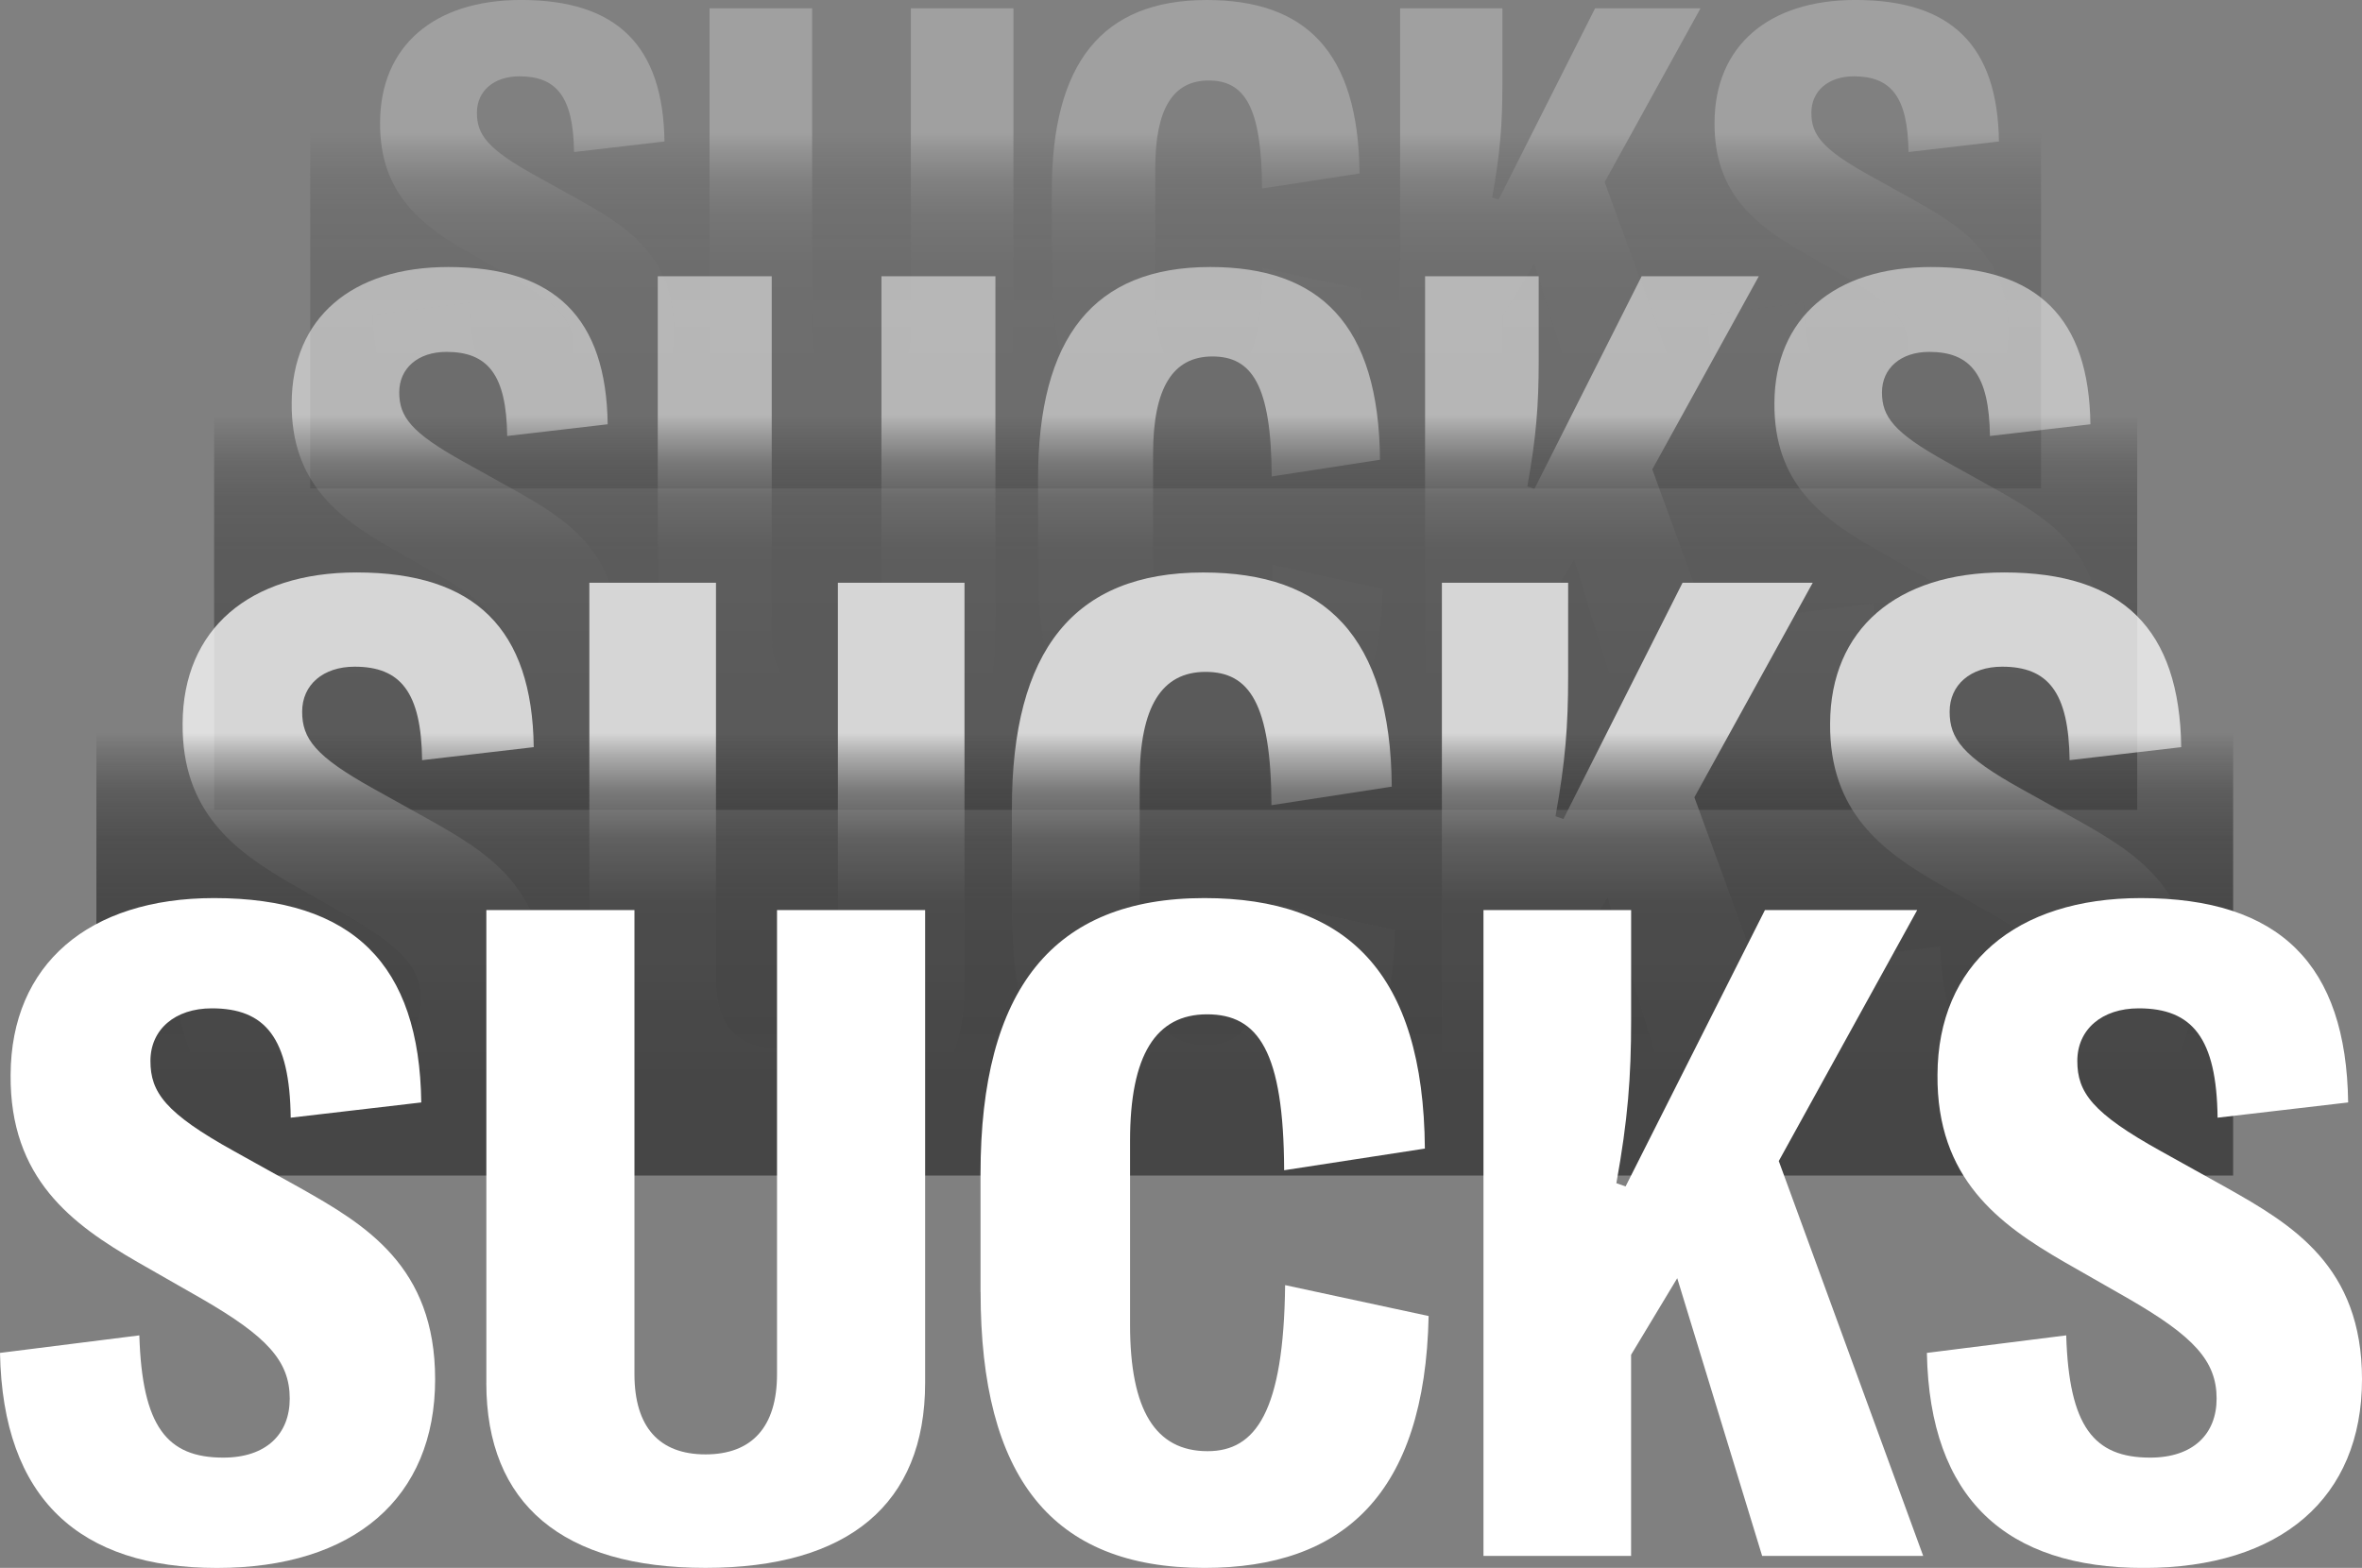         <svg id="b" xmlns="http://www.w3.org/2000/svg" xmlns:xlink="http://www.w3.org/1999/xlink" viewBox="0 0 678.76 450.66">
          <rect x="0" y="0" width="678.76" height="450.66" fill="#808080" stroke="none"/>
          <defs>
            <linearGradient id="d" x1="1485.6" y1="130.46" x2="1587.77" y2="130.46" gradientTransform="translate(-1198.84 -41.15)" gradientUnits="userSpaceOnUse">
              <stop offset=".25" stop-color="#333" />
              <stop offset=".63" stop-color="#333" stop-opacity=".96" />
              <stop offset=".77" stop-color="#333" stop-opacity=".83" />
              <stop offset=".87" stop-color="#333" stop-opacity=".6" />
              <stop offset=".95" stop-color="#333" stop-opacity=".27" />
              <stop offset="1" stop-color="#333" stop-opacity="0" />
            </linearGradient>
            <linearGradient id="e" x1="1393.24" y1="130.46" x2="1506.71" y2="130.46" gradientTransform="translate(-1112.13 45.56)" gradientUnits="userSpaceOnUse">
              <stop offset=".29" stop-color="#333" />
              <stop offset=".66" stop-color="#333" stop-opacity=".96" />
              <stop offset=".79" stop-color="#333" stop-opacity=".83" />
              <stop offset=".88" stop-color="#333" stop-opacity=".6" />
              <stop offset=".95" stop-color="#333" stop-opacity=".27" />
              <stop offset="1" stop-color="#333" stop-opacity="0" />
            </linearGradient>
            <linearGradient id="f" x1="1288.11" y1="127.34" x2="1415.4" y2="127.34" gradientTransform="translate(-1017.04 146.9)" gradientUnits="userSpaceOnUse">
              <stop offset=".22" stop-color="#333" />
              <stop offset=".62" stop-color="#333" stop-opacity=".96" />
              <stop offset=".76" stop-color="#333" stop-opacity=".83" />
              <stop offset=".87" stop-color="#333" stop-opacity=".6" />
              <stop offset=".95" stop-color="#333" stop-opacity=".27" />
              <stop offset="1" stop-color="#333" stop-opacity="0" />
            </linearGradient>
          </defs>
          <g id="c">
            <g style="opacity:.25;">
              <path d="M107.12,90.54l27.73-3.49c.55,18.18,5.51,24.33,16.71,24.33,8.54,0,13.22-4.68,13.22-11.75,0-7.53-4.59-12.4-17.45-19.84l-12.86-7.35c-13.04-7.53-25.44-16.62-25.25-37.28.09-21.95,15.52-35.17,40.5-35.17,27.64,0,40.86,13.22,41.23,40.68l-25.99,3.03c-.18-15.89-5.05-21.76-15.7-21.76-7.35,0-12.21,4.22-12.21,10.47s2.94,10.38,16.71,18l13.04,7.25c13.04,7.35,26.91,15.61,26.91,38.11,0,23.6-16.16,37.56-43.44,37.56s-42.61-13.68-43.16-42.79Z" style="fill:#fff;" />
              <path d="M203.9,96.51V2.39h29.48v92.38c0,10.47,4.87,15.98,14.14,15.98s14.23-5.51,14.23-15.98V2.39h29.48v94.13c0,24.15-15.34,36.82-43.71,36.82s-43.62-12.67-43.62-36.82Z" style="fill:#fff;" />
              <path d="M302.25,78.42v-23.51c0-36.73,14.42-54.91,44.54-54.91,28.28,0,43.62,14.78,43.89,49.86l-28.01,4.32c-.09-23.69-5.14-31.04-15.34-31.04s-15.34,8.08-15.34,25.16v36.64c0,16.99,5.05,25.16,15.43,25.16,9.55,0,15.15-7.81,15.43-33.06l28.56,6.15c-.73,35.45-16.99,50.14-44.63,50.14-30.4,0-44.54-18.09-44.54-54.91Z" style="fill:#fff;" />
              <path d="M402.35,130.95V2.39h29.39v21.95c0,11.3-.64,19.74-2.94,32.42l1.84.64,27.73-55.01h30.3l-27.55,49.96,28.74,78.61h-32.05l-16.9-55.28-9.18,15.24v40.04h-29.39Z" style="fill:#fff;" />
              <path d="M490.6,90.54l27.73-3.49c.55,18.18,5.51,24.33,16.71,24.33,8.54,0,13.22-4.68,13.22-11.75,0-7.53-4.59-12.4-17.45-19.84l-12.86-7.35c-13.04-7.53-25.44-16.62-25.25-37.28.09-21.95,15.52-35.17,40.5-35.17,27.64,0,40.86,13.22,41.23,40.68l-25.99,3.03c-.18-15.89-5.05-21.76-15.7-21.76-7.35,0-12.21,4.22-12.21,10.47s2.94,10.38,16.71,18l13.04,7.25c13.04,7.35,26.91,15.61,26.91,38.11,0,23.6-16.16,37.56-43.44,37.56s-42.61-13.68-43.16-42.79Z" style="fill:#fff;" />
              <rect x="286.76" y="-159.37" width="102.17" height="497.37" transform="translate(248.53 427.16) rotate(-90)" style="fill:url(#d);" />
            </g>
            <g style="opacity:.5;">
              <path d="M81.48,177.36l30.81-3.88c.61,20.2,6.12,27.04,18.57,27.04,9.49,0,14.69-5.2,14.69-13.06,0-8.37-5.1-13.77-19.39-22.04l-14.28-8.16c-14.49-8.37-28.26-18.47-28.06-41.43.1-24.39,17.24-39.08,45-39.08,30.71,0,45.4,14.69,45.81,45.2l-28.88,3.37c-.2-17.65-5.61-24.18-17.45-24.18-8.16,0-13.57,4.69-13.57,11.63s3.27,11.53,18.57,20l14.49,8.06c14.49,8.16,29.9,17.35,29.9,42.34,0,26.22-17.96,41.73-48.26,41.73s-47.34-15.2-47.96-47.55Z" style="fill:#fff;" />
              <path d="M189.02,183.99v-104.58h32.75v102.64c0,11.63,5.41,17.75,15.71,17.75s15.82-6.12,15.82-17.75v-102.64h32.75v104.58c0,26.83-17.04,40.92-48.57,40.92s-48.47-14.08-48.47-40.92Z" style="fill:#fff;" />
              <path d="M298.3,163.89v-26.12c0-40.81,16.02-61.02,49.49-61.02,31.43,0,48.47,16.43,48.77,55.4l-31.12,4.8c-.1-26.32-5.71-34.49-17.04-34.49s-17.04,8.98-17.04,27.96v40.71c0,18.88,5.61,27.96,17.14,27.96,10.61,0,16.84-8.67,17.14-36.73l31.73,6.84c-.82,39.38-18.88,55.71-49.59,55.71-33.77,0-49.49-20.1-49.49-61.02Z" style="fill:#fff;" />
              <path d="M409.52,222.25V79.41h32.65v24.39c0,12.55-.71,21.94-3.27,36.02l2.04.71,30.81-61.12h33.67l-30.61,55.51,31.94,87.34h-35.61l-18.77-61.42-10.2,16.94v44.49h-32.65Z" style="fill:#fff;" />
              <path d="M507.57,177.36l30.81-3.88c.61,20.2,6.12,27.04,18.57,27.04,9.49,0,14.69-5.2,14.69-13.06,0-8.37-5.1-13.77-19.39-22.04l-14.28-8.16c-14.49-8.37-28.26-18.47-28.06-41.43.1-24.39,17.24-39.08,45-39.08,30.71,0,45.4,14.69,45.81,45.2l-28.88,3.37c-.2-17.65-5.61-24.18-17.45-24.18-8.16,0-13.57,4.69-13.57,11.63s3.27,11.53,18.57,20l14.49,8.06c14.49,8.16,29.9,17.35,29.9,42.34,0,26.22-17.96,41.73-48.26,41.73s-47.34-15.2-47.96-47.55Z" style="fill:#fff;" />
              <rect x="281.11" y="-100.29" width="113.47" height="552.63" transform="translate(161.82 513.87) rotate(-90)" style="fill:url(#e);" />
            </g>
            <g style="opacity:.75;">
              <path d="M49.87,276.33l34.24-4.31c.68,22.45,6.8,30.04,20.63,30.04,10.54,0,16.33-5.78,16.33-14.51,0-9.3-5.67-15.3-21.54-24.49l-15.87-9.07c-16.1-9.3-31.4-20.52-31.18-46.03.11-27.1,19.16-43.42,50-43.42,34.12,0,50.45,16.33,50.9,50.22l-32.08,3.74c-.23-19.61-6.24-26.87-19.39-26.87-9.07,0-15.08,5.22-15.08,12.92s3.63,12.81,20.63,22.22l16.1,8.96c16.1,9.07,33.22,19.27,33.22,47.05,0,29.14-19.95,46.37-53.62,46.37s-52.6-16.89-53.28-52.83Z" style="fill:#fff;" />
              <path d="M169.36,283.7v-116.2h36.39v114.05c0,12.92,6.01,19.73,17.46,19.73s17.57-6.8,17.57-19.73v-114.05h36.39v116.2c0,29.82-18.93,45.46-53.96,45.46s-53.85-15.65-53.85-45.46Z" style="fill:#fff;" />
              <path d="M290.78,261.37v-29.02c0-45.35,17.8-67.8,54.98-67.8,34.92,0,53.85,18.25,54.19,61.56l-34.58,5.33c-.11-29.25-6.35-38.32-18.93-38.32s-18.93,9.98-18.93,31.06v45.23c0,20.97,6.24,31.06,19.05,31.06,11.79,0,18.71-9.64,19.05-40.81l35.26,7.6c-.91,43.76-20.97,61.9-55.1,61.9-37.53,0-54.98-22.33-54.98-67.8Z" style="fill:#fff;" />
              <path d="M414.35,326.22v-158.72h36.28v27.1c0,13.94-.79,24.37-3.63,40.02l2.27.79,34.24-67.91h37.41l-34.01,61.67,35.48,97.04h-39.57l-20.86-68.25-11.34,18.82v49.43h-36.28Z" style="fill:#fff;" />
              <path d="M523.3,276.33l34.24-4.31c.68,22.45,6.8,30.04,20.63,30.04,10.54,0,16.33-5.78,16.33-14.51,0-9.3-5.67-15.3-21.54-24.49l-15.87-9.07c-16.1-9.3-31.4-20.52-31.18-46.03.11-27.1,19.16-43.42,50-43.42,34.12,0,50.45,16.33,50.9,50.22l-32.08,3.74c-.23-19.61-6.24-26.87-19.39-26.87-9.07,0-15.08,5.22-15.08,12.92s3.63,12.81,20.63,22.22l16.1,8.96c16.1,9.07,33.22,19.27,33.22,47.05,0,29.14-19.95,46.37-53.62,46.37s-52.6-16.89-53.28-52.83Z" style="fill:#fff;" />
              <rect x="271.07" y="-32.78" width="127.29" height="614.03" transform="translate(60.48 608.96) rotate(-90)" style="fill:url(#f);" />
            </g>
            <path d="M0,388.87l40.04-5.04c.8,26.25,7.96,35.14,24.13,35.14,12.33,0,19.09-6.76,19.09-16.97,0-10.87-6.63-17.9-25.19-28.64l-18.56-10.61c-18.83-10.87-36.73-24-36.46-53.83.13-31.69,22.41-50.78,58.47-50.78,39.91,0,59.01,19.09,59.54,58.74l-37.52,4.38c-.27-22.94-7.29-31.43-22.67-31.43-10.61,0-17.64,6.1-17.64,15.12s4.24,14.98,24.13,25.99l18.83,10.48c18.83,10.61,38.85,22.54,38.85,55.03,0,34.08-23.34,54.23-62.72,54.23S.8,430.91,0,388.87Z" style="fill:#fff;" />
            <path d="M139.76,397.49v-135.91h42.56v133.39c0,15.12,7.03,23.07,20.42,23.07s20.55-7.96,20.55-23.07v-133.39h42.56v135.91c0,34.87-22.14,53.17-63.12,53.17s-62.98-18.3-62.98-53.17Z" style="fill:#fff;" />
            <path d="M281.77,371.37v-33.94c0-53.04,20.82-79.29,64.31-79.29,40.84,0,62.98,21.35,63.38,72l-40.44,6.23c-.13-34.21-7.43-44.82-22.14-44.82s-22.14,11.67-22.14,36.33v52.91c0,24.53,7.29,36.33,22.28,36.33,13.79,0,21.88-11.27,22.28-47.73l41.24,8.88c-1.06,51.18-24.53,72.4-64.44,72.4-43.89,0-64.31-26.12-64.31-79.29Z" style="fill:#fff;" />
            <path d="M426.3,447.22v-185.63h42.43v31.69c0,16.31-.93,28.51-4.24,46.81l2.65.93,40.04-79.43h43.76l-39.78,72.13,41.5,113.5h-46.28l-24.4-79.82-13.26,22.01v57.81h-42.43Z" style="fill:#fff;" />
            <path d="M553.72,388.87l40.04-5.04c.8,26.25,7.96,35.14,24.13,35.14,12.33,0,19.09-6.76,19.09-16.97,0-10.87-6.63-17.9-25.19-28.64l-18.56-10.61c-18.83-10.87-36.73-24-36.46-53.83.13-31.69,22.41-50.78,58.47-50.78,39.91,0,59.01,19.09,59.54,58.74l-37.52,4.38c-.27-22.94-7.29-31.43-22.67-31.43-10.61,0-17.64,6.1-17.64,15.12s4.24,14.98,24.13,25.99l18.83,10.48c18.83,10.61,38.85,22.54,38.85,55.03,0,34.08-23.34,54.23-62.72,54.23s-61.52-19.76-62.32-61.79Z" style="fill:#fff;" />
          </g>
        </svg>